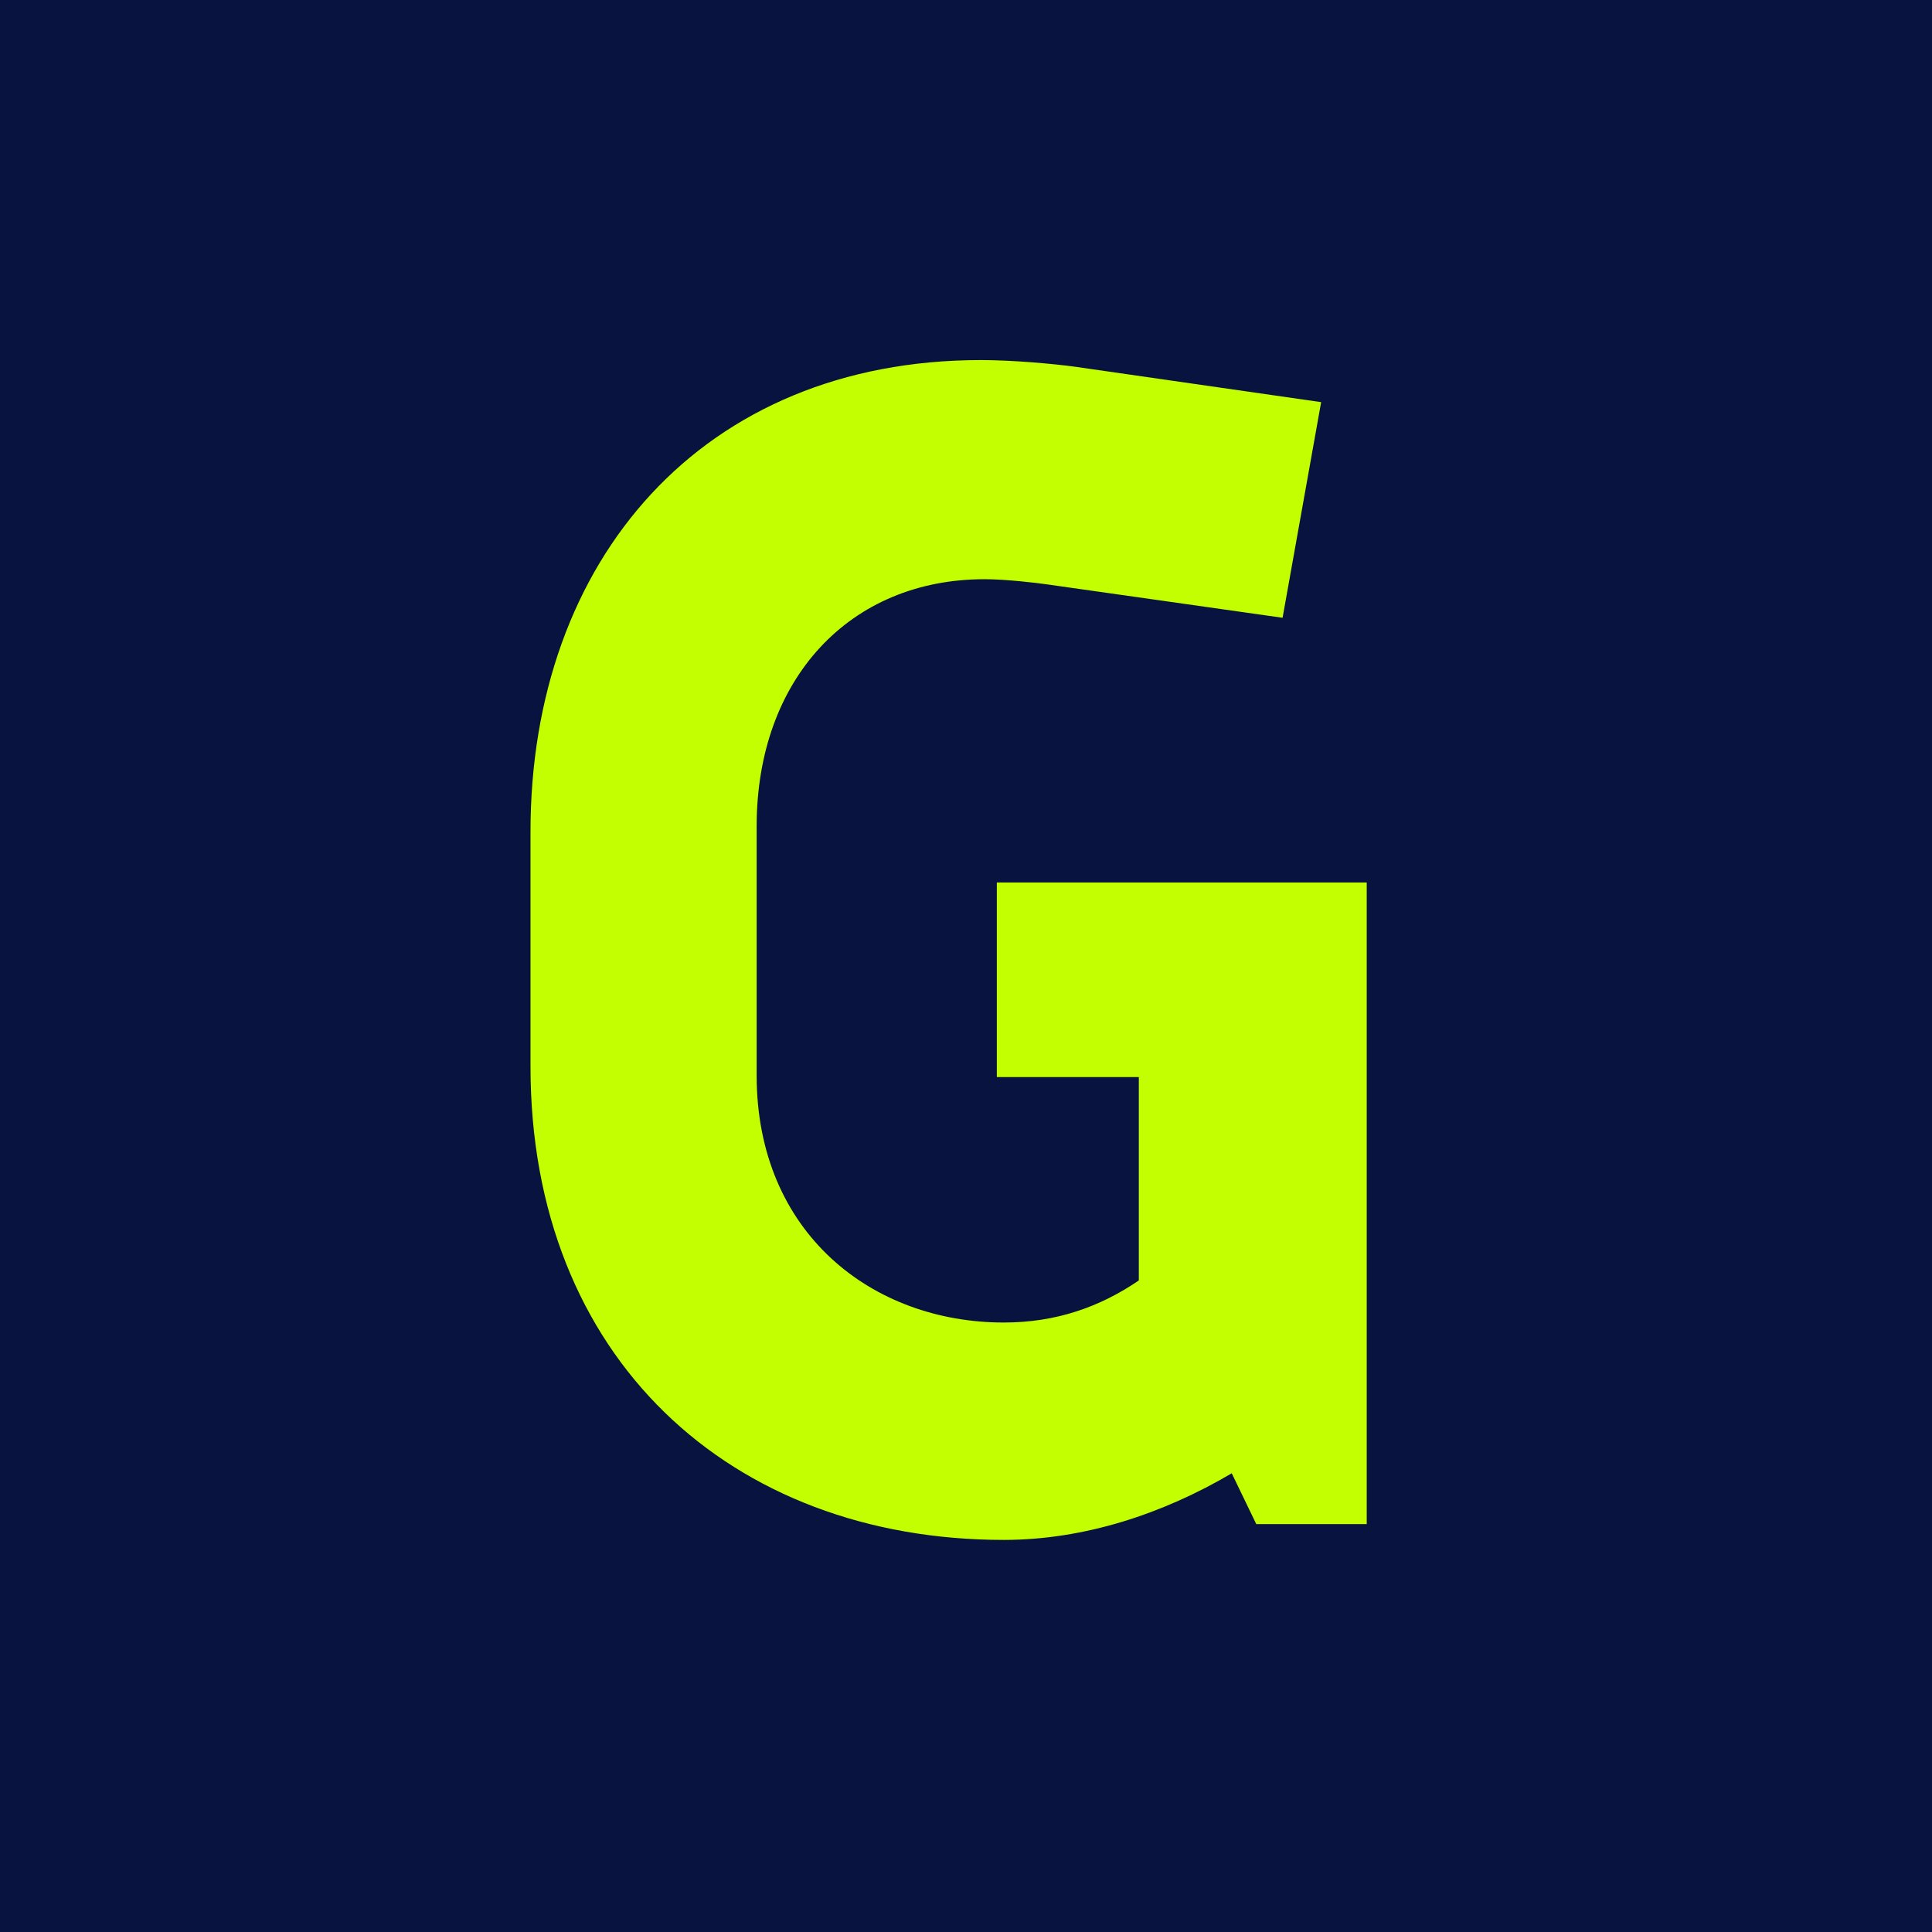 <svg width="1080" height="1080" viewBox="0 0 1080 1080" fill="none" xmlns="http://www.w3.org/2000/svg">
<rect x="0" y="0" width="1080" height="1080" fill="#808080" stroke="none"/>
<g clip-path="url(#clip0_89_2)">
<rect width="1080" height="1080" fill="#08143F"/>
<path d="M688.551 823.58C650.331 846.12 606.231 860.82 561.151 860.82C408.271 860.82 296.551 758.9 296.551 596.22V464.9C296.551 313 392.591 201.28 548.411 201.28C565.071 201.28 588.591 203.24 602.311 205.2L738.531 224.8L716.971 345.34L585.651 326.72C578.791 325.74 562.131 323.78 550.371 323.78C474.911 323.78 422.971 379.64 422.971 461.96V601.12C422.971 689.32 487.651 739.3 561.151 739.3C590.551 739.3 615.051 730.48 636.611 715.78V602.1H557.231V493.32H764.011V852H702.271L688.551 823.58Z" fill="#C3FF00"/>
</g>
<defs>
<clipPath id="clip0_89_2">
<rect width="1080" height="1080" fill="white"/>
</clipPath>
</defs>
</svg>
